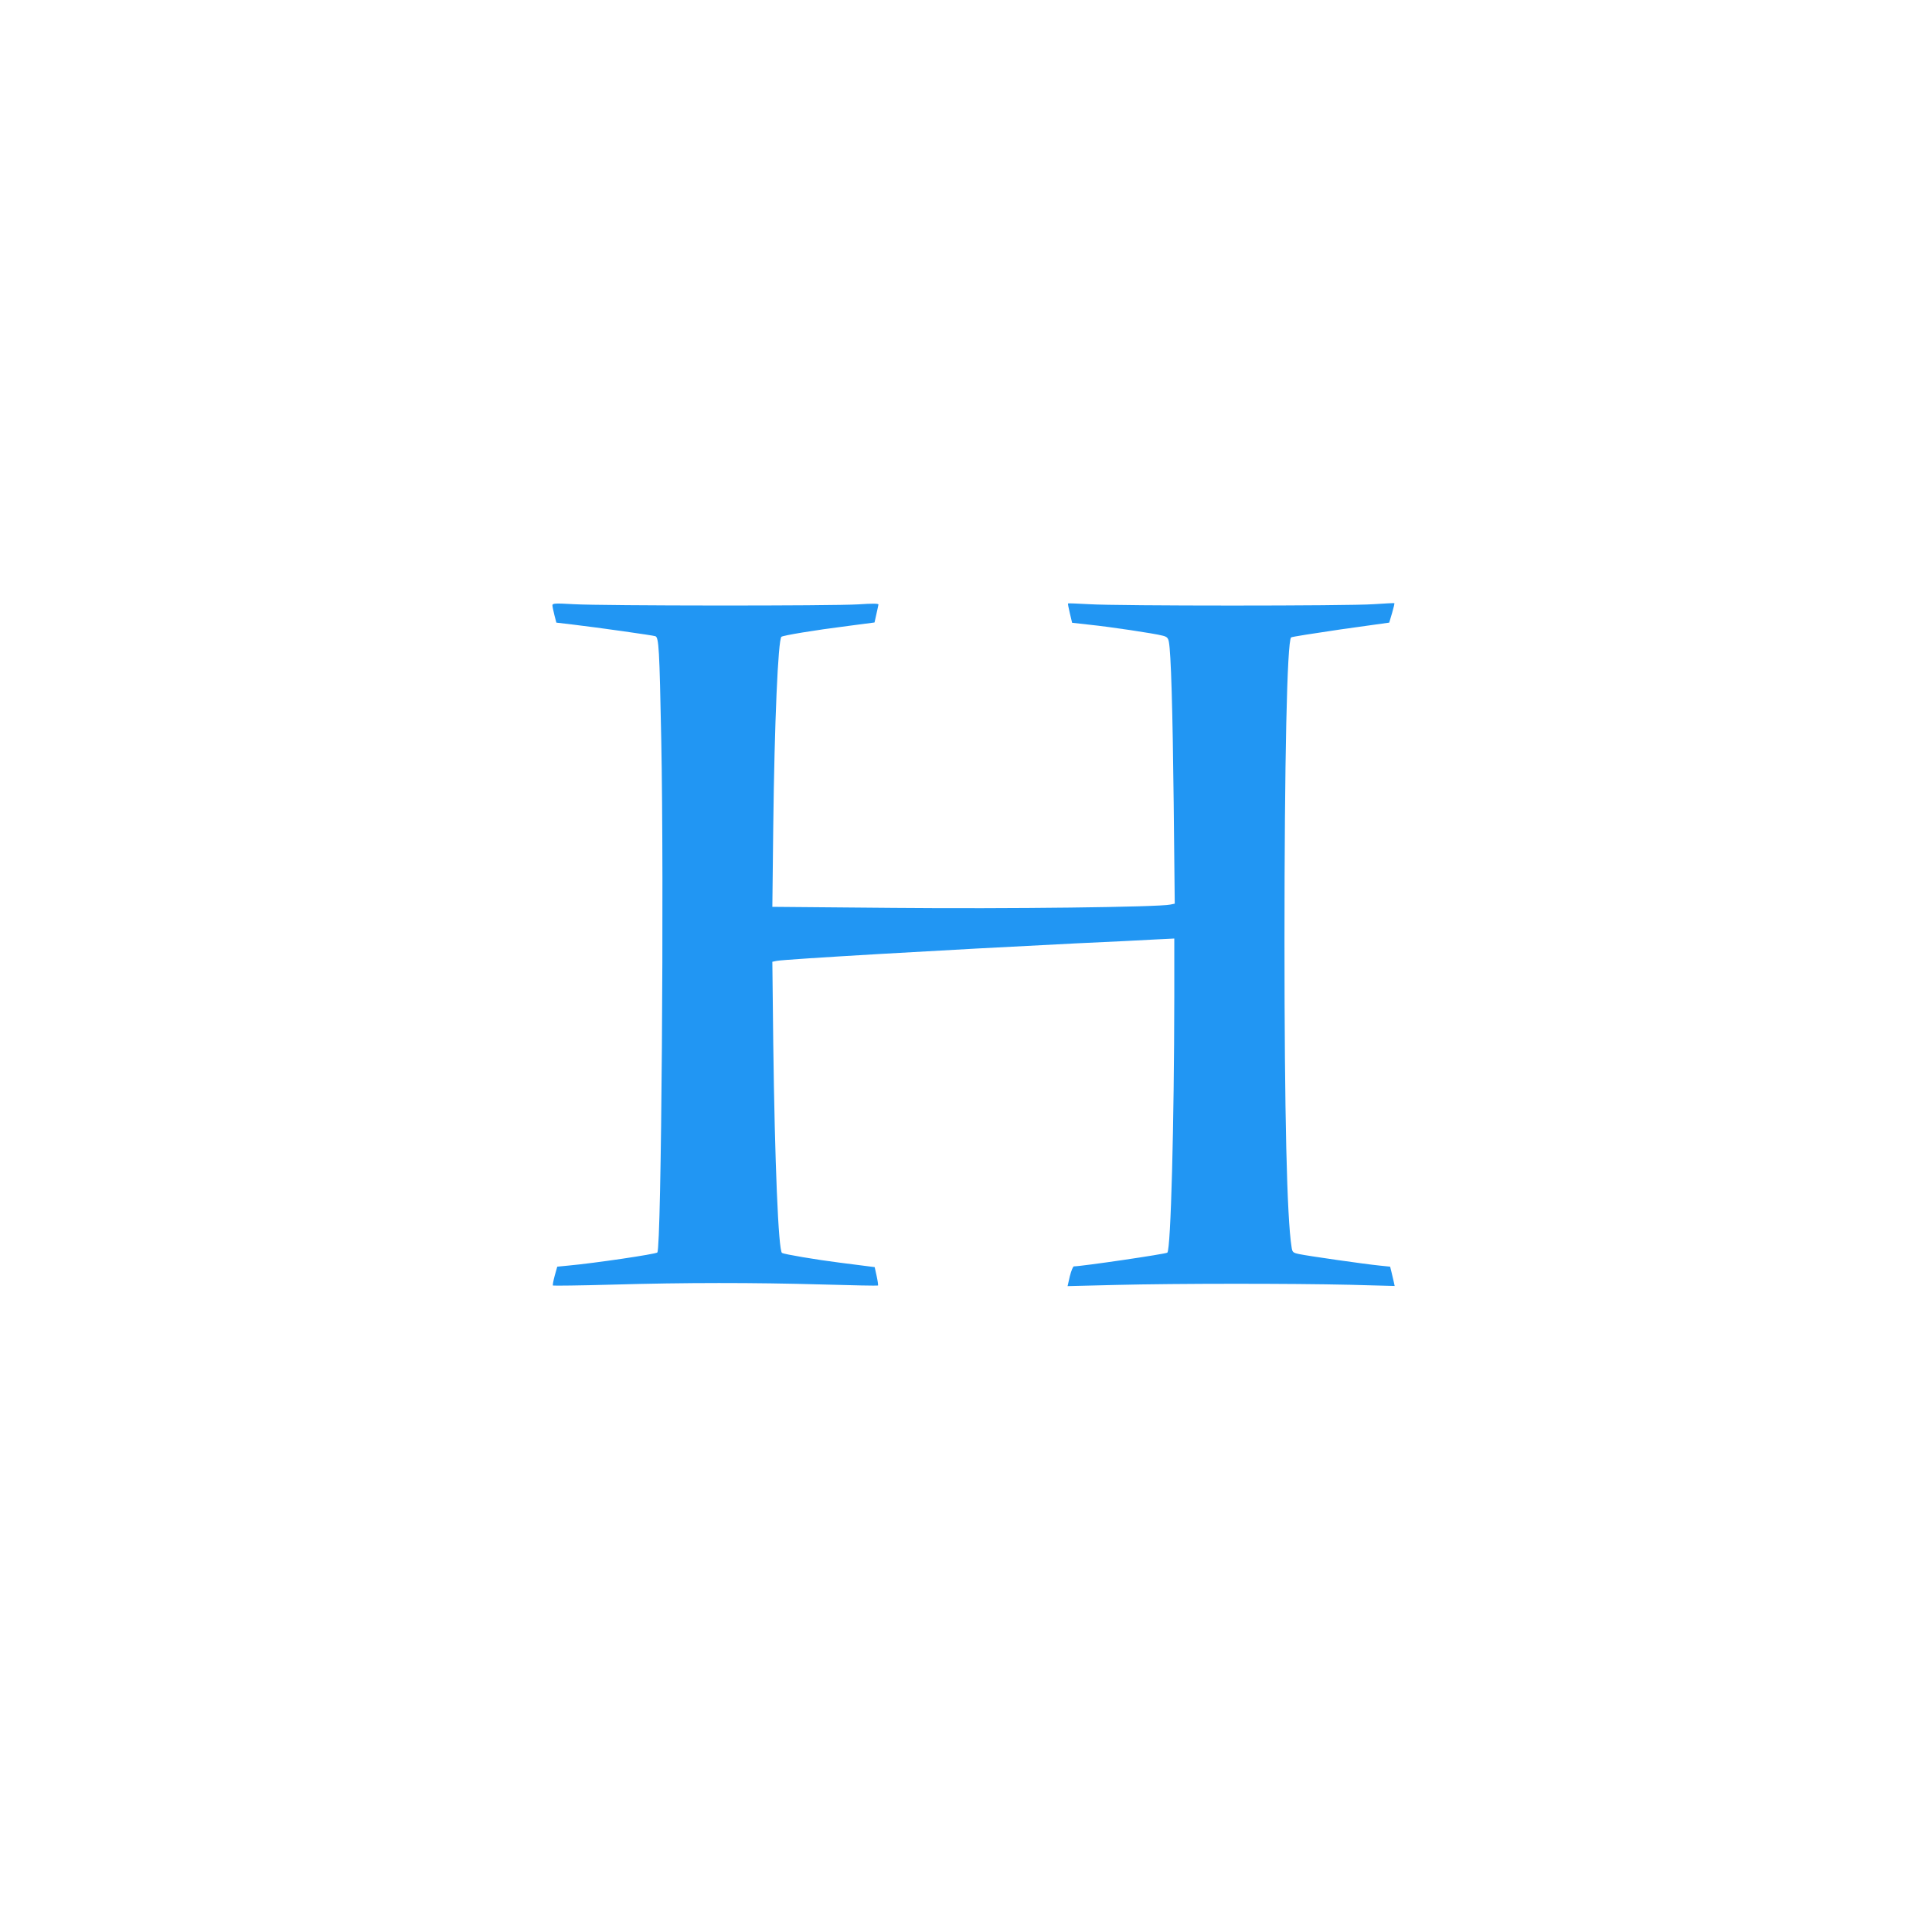 <?xml version="1.0" standalone="no"?>
<!DOCTYPE svg PUBLIC "-//W3C//DTD SVG 20010904//EN"
 "http://www.w3.org/TR/2001/REC-SVG-20010904/DTD/svg10.dtd">
<svg version="1.0" xmlns="http://www.w3.org/2000/svg"
 width="1280pt" height="1280pt" viewBox="0 0 1280 1280"
 preserveAspectRatio="xMidYMid meet">
<g transform="translate(0,1280) scale(0.1,-0.1)"
fill="#2196f3" stroke="none">
<path d="M3660 8790 c0 -8 6 -37 13 -65 l13 -50 110 -13 c168 -20 529 -71 546
-77 23 -9 27 -79 39 -690 19 -925 1 -3367 -26 -3393 -11 -11 -416 -71 -591
-87 l-72 -7 -17 -60 c-9 -33 -14 -62 -12 -65 3 -2 180 0 394 6 489 14 927 14
1392 1 200 -6 365 -9 368 -7 2 2 -2 31 -9 63 l-13 59 -55 7 c-30 4 -111 14
-180 23 -151 19 -364 55 -379 64 -24 15 -48 606 -58 1387 l-6 542 29 6 c54 11
1139 74 1984 116 223 10 460 22 528 26 l122 6 0 -383 c-1 -848 -23 -1675 -46
-1698 -9 -9 -568 -91 -619 -91 -6 0 -18 -29 -27 -65 l-15 -66 321 8 c404 10
1160 10 1549 1 l297 -8 -6 28 c-3 15 -10 44 -15 64 l-9 36 -68 7 c-93 9 -477
64 -533 76 -44 9 -47 13 -52 47 -31 194 -47 882 -47 2028 0 1185 17 1985 44
2011 4 4 151 27 328 53 l322 45 19 64 c10 34 17 64 15 65 -2 1 -64 -2 -138 -7
-169 -12 -1696 -12 -1883 0 -76 4 -140 7 -141 5 -2 -1 4 -31 12 -65 l15 -63
116 -13 c136 -14 430 -58 482 -72 30 -7 38 -15 43 -41 14 -72 25 -441 32
-1069 l7 -666 -29 -6 c-77 -17 -1079 -29 -1833 -22 l-804 7 6 532 c8 687 32
1235 54 1257 10 9 219 44 442 72 l175 23 12 54 c7 30 13 60 14 65 0 7 -45 7
-132 1 -170 -11 -1697 -10 -1886 1 -123 7 -142 6 -142 -7z"/>
</g>
</svg>
